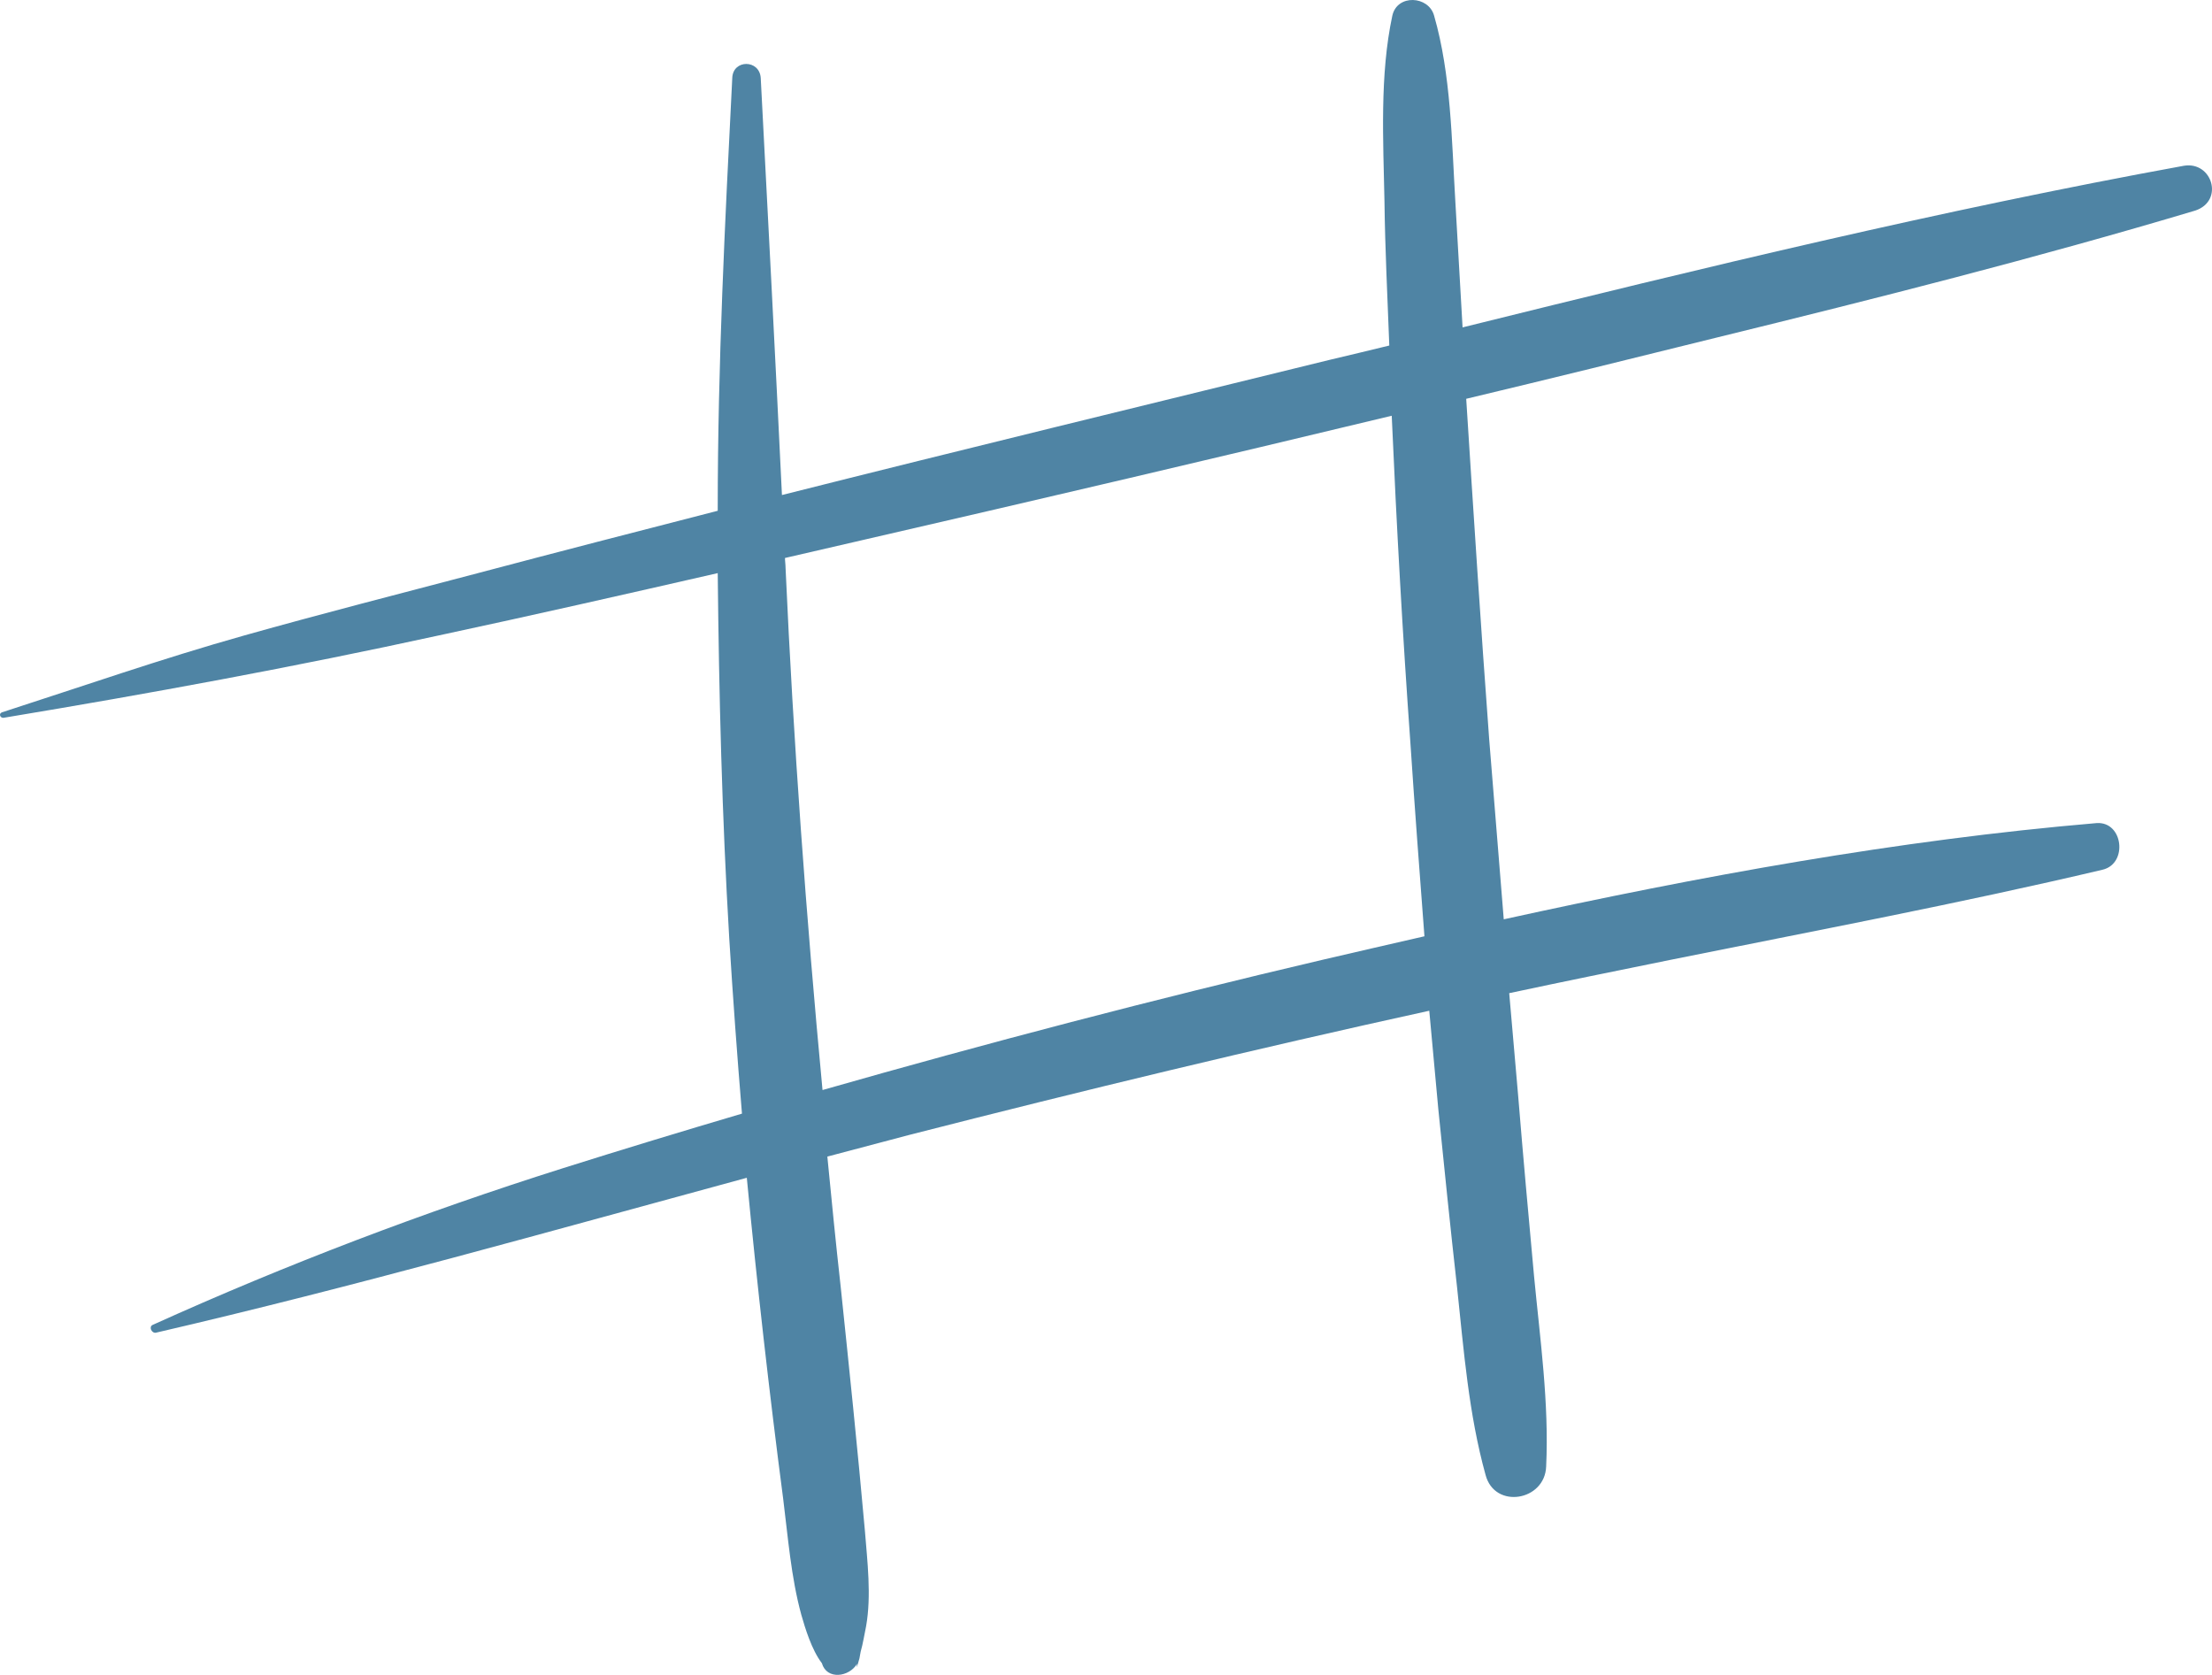 <svg xmlns="http://www.w3.org/2000/svg" width="70" height="53" viewBox="0 0 70 53" fill="none"><path d="M69.107 5.246C61.442 6.644 53.853 8.483 46.284 10.36C46.207 9.019 46.131 7.678 46.054 6.357C45.939 4.441 45.92 2.354 45.383 0.496C45.211 -0.136 44.214 -0.194 44.061 0.496C43.659 2.373 43.774 4.441 43.812 6.357C43.831 7.889 43.908 9.421 43.965 10.934C43.333 11.088 42.701 11.241 42.049 11.394C36.281 12.811 30.513 14.21 24.745 15.665C24.534 11.26 24.304 6.874 24.074 2.469C24.036 1.875 23.192 1.875 23.173 2.469C22.943 7.008 22.713 11.547 22.713 16.087C22.713 16.106 22.713 16.144 22.713 16.163C20.184 16.814 17.654 17.465 15.125 18.136C12.653 18.787 10.181 19.419 7.728 20.109C5.141 20.837 2.611 21.718 0.063 22.541C-0.052 22.579 0.005 22.733 0.12 22.713C4.738 21.947 9.318 21.105 13.879 20.109C16.83 19.477 19.782 18.806 22.713 18.136C22.752 21.986 22.848 25.835 23.078 29.704C23.192 31.543 23.327 33.401 23.48 35.24C21.602 35.795 19.705 36.37 17.827 36.963C13.4 38.362 9.069 40.009 4.834 41.924C4.7 41.982 4.796 42.192 4.93 42.173C11.216 40.717 17.424 38.955 23.633 37.27C23.959 40.66 24.342 44.05 24.783 47.421C24.936 48.628 25.032 49.911 25.358 51.099C25.473 51.501 25.684 52.209 26.009 52.631C26.163 53.167 26.872 53.071 27.121 52.65C27.102 52.784 27.102 52.822 27.198 52.477C27.217 52.401 27.217 52.343 27.236 52.267C27.313 51.999 27.351 51.73 27.408 51.462C27.581 50.486 27.447 49.413 27.37 48.436C27.14 45.85 26.872 43.284 26.604 40.718C26.45 39.338 26.316 37.978 26.182 36.599C27.044 36.37 27.926 36.14 28.788 35.91C34.25 34.512 39.73 33.19 45.23 31.984C45.326 33.018 45.422 34.071 45.517 35.106C45.709 37.002 45.901 38.879 46.112 40.756C46.322 42.728 46.476 44.74 47.012 46.674C47.3 47.766 48.89 47.498 48.929 46.406C49.024 44.395 48.737 42.384 48.545 40.373C48.373 38.496 48.2 36.599 48.047 34.722C47.951 33.631 47.855 32.539 47.76 31.428C49.465 31.064 51.151 30.72 52.857 30.375C57.418 29.455 61.998 28.593 66.539 27.521C67.344 27.329 67.191 25.989 66.348 26.046C60.043 26.582 53.777 27.732 47.587 29.091C47.434 27.195 47.281 25.299 47.127 23.403C46.859 19.802 46.629 16.221 46.399 12.62C49.044 11.988 51.688 11.336 54.313 10.685C59.392 9.44 64.47 8.157 69.471 6.663C70.391 6.357 70.008 5.093 69.107 5.246ZM44.636 23.556C44.77 25.587 44.923 27.598 45.077 29.628C43.984 29.877 42.911 30.126 41.838 30.375C36.53 31.62 31.26 32.999 26.029 34.493C25.511 28.996 25.109 23.499 24.86 17.983C24.86 17.868 24.841 17.753 24.841 17.657C25.665 17.465 26.508 17.274 27.332 17.082C32.908 15.799 38.465 14.497 44.042 13.156C44.195 16.642 44.387 20.09 44.636 23.556Z" fill="#4F84A4"></path></svg>